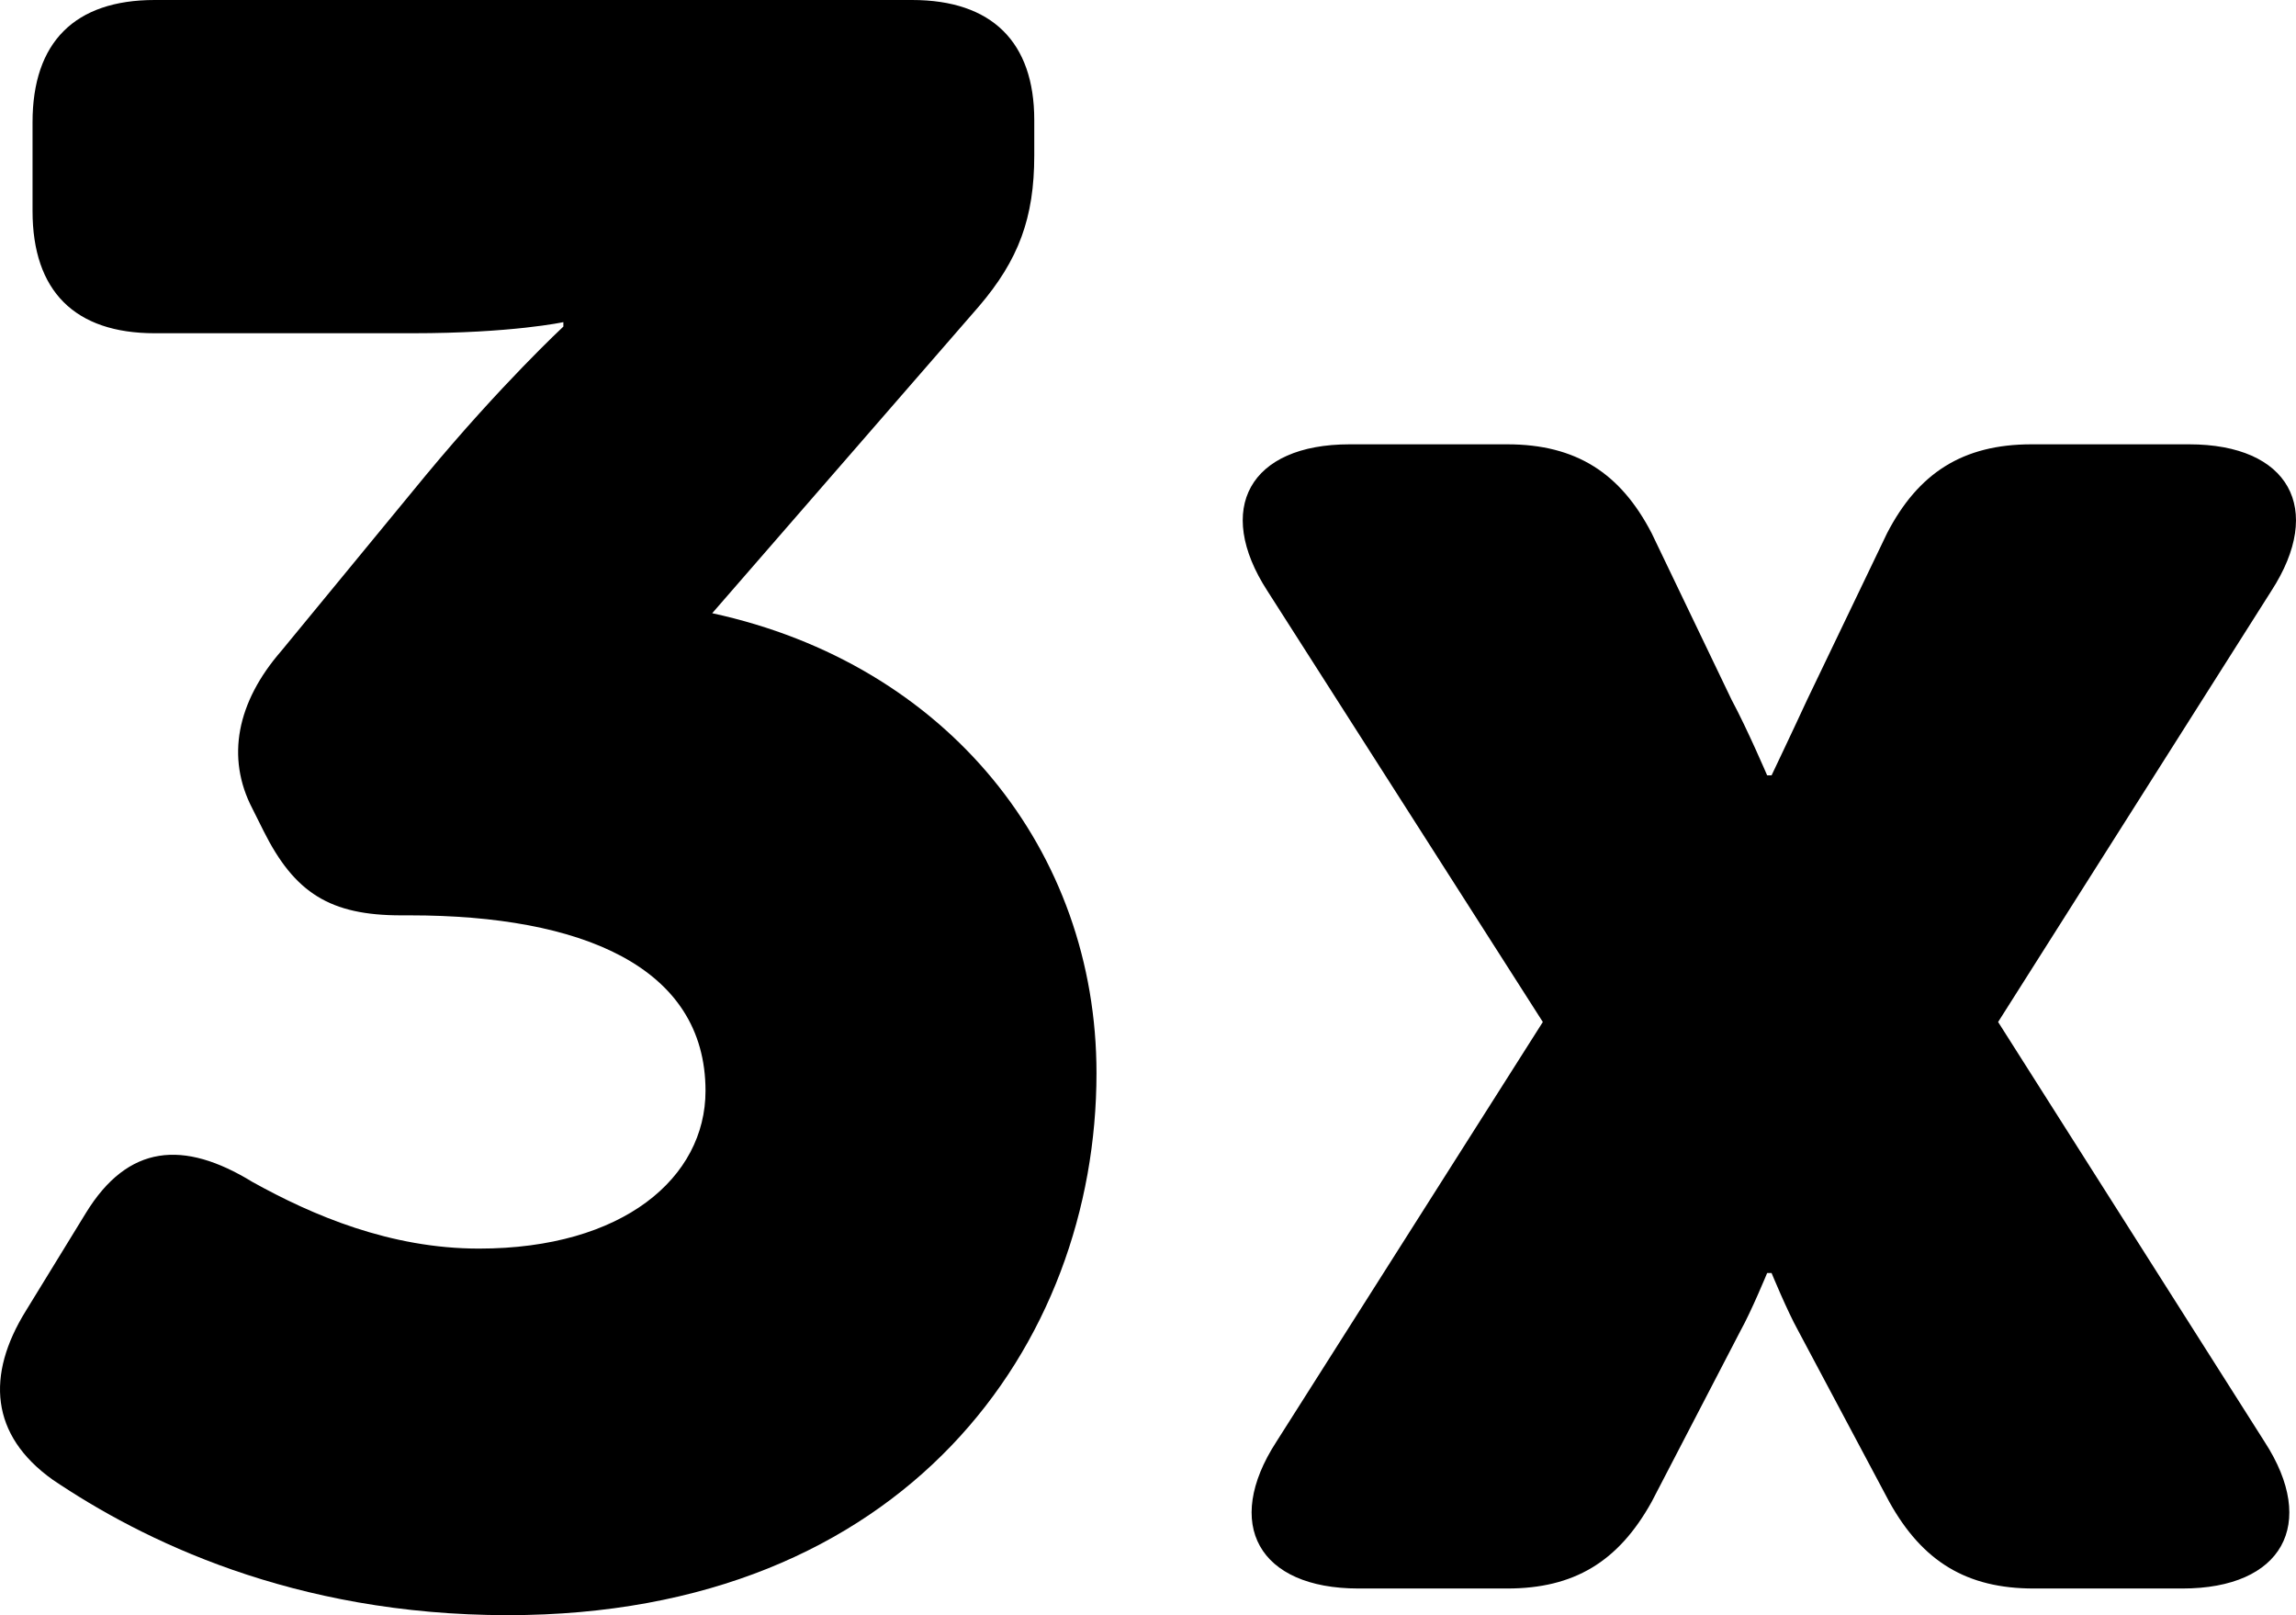 <!-- Generator: Adobe Illustrator 25.1.0, SVG Export Plug-In  -->
<svg version="1.1" xmlns="http://www.w3.org/2000/svg" xmlns:xlink="http://www.w3.org/1999/xlink" x="0px" y="0px"
	 width="53.756px" height="37.805px" viewBox="0 0 53.756 37.805"
	 style="overflow:visible;enable-background:new 0 0 53.756 37.805;" xml:space="preserve">
<defs>
</defs>
<g>
	<path d="M0.606,30.681l1.404-2.288c0.988-1.612,2.288-1.716,3.9-0.728c1.404,0.78,3.224,1.56,5.304,1.56
		c3.38,0,5.304-1.664,5.304-3.692c0-2.912-2.912-4.108-6.917-4.108H9.394c-1.664,0-2.496-0.521-3.224-1.977l-0.26-0.52
		c-0.624-1.196-0.364-2.496,0.676-3.692l3.38-4.108c1.768-2.132,3.224-3.484,3.224-3.484V7.54c0,0-1.196,0.26-3.536,0.26H3.622
		c-1.872,0-2.86-0.988-2.86-2.86V2.86C0.762,0.988,1.75,0,3.622,0h17.733c1.872,0,2.86,0.988,2.86,2.808V3.64
		c0,1.456-0.364,2.444-1.3,3.536l-6.24,7.177c5.513,1.196,8.997,5.564,8.997,10.764c0,6.344-4.472,12.688-13.781,12.688
		c-5.044,0-8.58-1.768-10.66-3.172C-0.226,33.593-0.33,32.189,0.606,30.681z"/>
	<path d="M36.122,23.921l-6.448-10.089c-1.248-1.924-0.416-3.432,1.924-3.432h3.692c1.612,0,2.652,0.676,3.38,2.08l1.872,3.9
		c0.364,0.676,0.832,1.768,0.832,1.768h0.104c0,0,0.52-1.092,0.832-1.768l1.872-3.9c0.728-1.404,1.768-2.08,3.38-2.08h3.692
		c2.34,0,3.172,1.508,1.924,3.432l-6.396,10.089l6.24,9.828c1.248,1.924,0.416,3.432-1.924,3.432h-3.484
		c-1.56,0-2.6-0.624-3.38-2.028l-2.132-4.004c-0.26-0.468-0.624-1.352-0.624-1.352h-0.104c0,0-0.364,0.884-0.624,1.352l-2.08,4.004
		c-0.78,1.404-1.82,2.028-3.38,2.028h-3.484c-2.34,0-3.172-1.508-1.924-3.432L36.122,23.921z"/>
</g>
</svg>